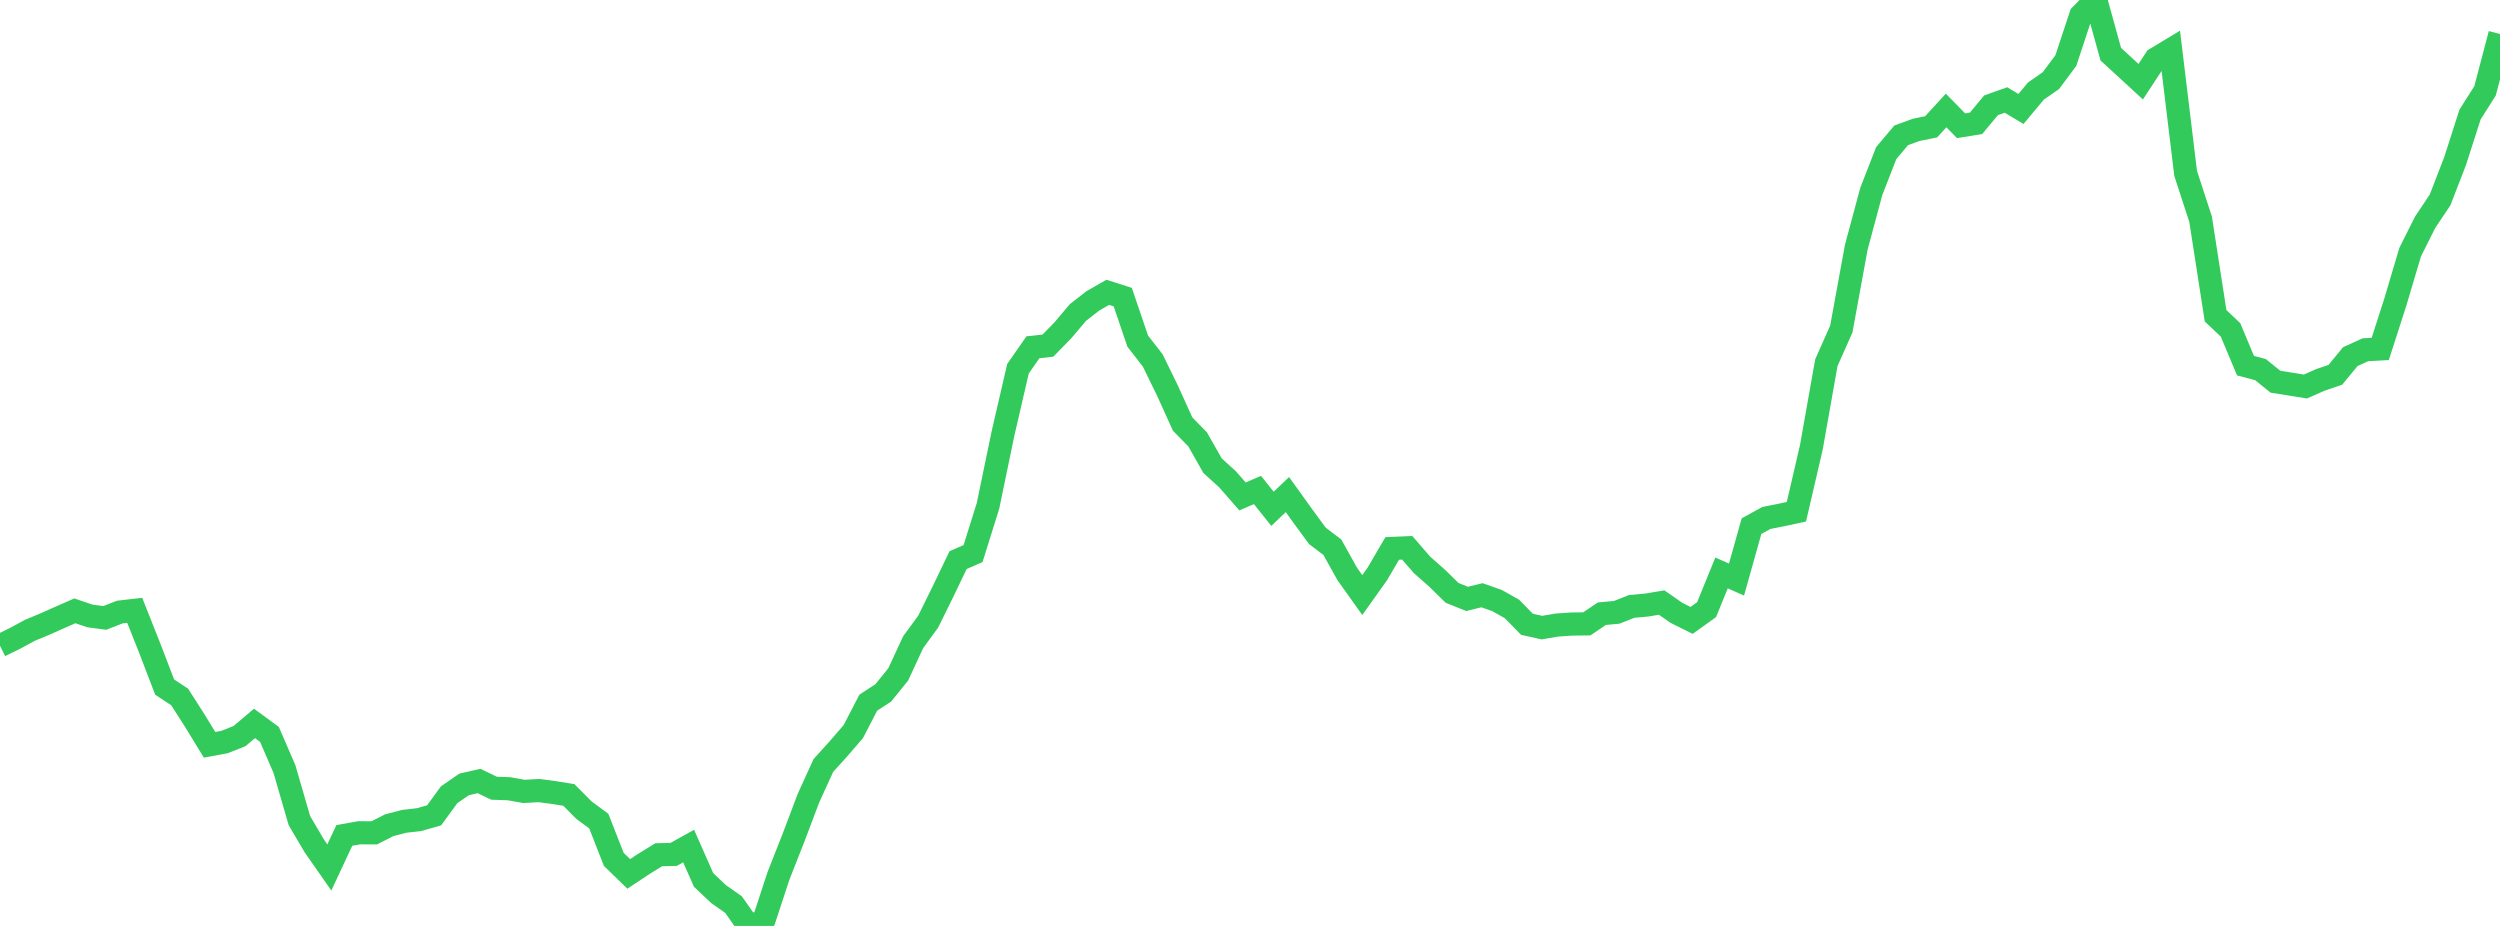 <?xml version="1.0" standalone="no"?>
<!DOCTYPE svg PUBLIC "-//W3C//DTD SVG 1.1//EN" "http://www.w3.org/Graphics/SVG/1.1/DTD/svg11.dtd">

<svg width="135" height="50" viewBox="0 0 135 50" preserveAspectRatio="none" 
  xmlns="http://www.w3.org/2000/svg"
  xmlns:xlink="http://www.w3.org/1999/xlink">


<polyline points="0.0, 34.87 0.808, 34.473 1.617, 34.036 2.425, 33.7 3.234, 33.339 4.042, 32.985 4.85, 33.26 5.659, 33.368 6.467, 33.051 7.275, 32.958 8.084, 34.997 8.892, 37.103 9.701, 37.636 10.509, 38.898 11.317, 40.22 12.126, 40.07 12.934, 39.748 13.743, 39.066 14.551, 39.658 15.359, 41.526 16.168, 44.314 16.976, 45.686 17.784, 46.843 18.593, 45.113 19.401, 44.97 20.21, 44.974 21.018, 44.563 21.826, 44.352 22.635, 44.259 23.443, 44.027 24.251, 42.919 25.06, 42.359 25.868, 42.174 26.677, 42.564 27.485, 42.592 28.293, 42.736 29.102, 42.691 29.91, 42.797 30.719, 42.929 31.527, 43.743 32.335, 44.34 33.144, 46.406 33.952, 47.191 34.76, 46.656 35.569, 46.157 36.377, 46.137 37.186, 45.687 37.994, 47.517 38.802, 48.28 39.611, 48.849 40.419, 50.0 41.228, 49.762 42.036, 47.302 42.844, 45.25 43.653, 43.109 44.461, 41.336 45.269, 40.444 46.078, 39.506 46.886, 37.946 47.695, 37.417 48.503, 36.419 49.311, 34.677 50.12, 33.571 50.928, 31.931 51.737, 30.245 52.545, 29.894 53.353, 27.312 54.162, 23.408 54.97, 19.914 55.778, 18.753 56.587, 18.665 57.395, 17.837 58.204, 16.879 59.012, 16.248 59.82, 15.786 60.629, 16.045 61.437, 18.421 62.246, 19.461 63.054, 21.117 63.862, 22.9 64.671, 23.724 65.479, 25.149 66.287, 25.882 67.096, 26.807 67.904, 26.459 68.713, 27.476 69.521, 26.708 70.329, 27.833 71.138, 28.936 71.946, 29.548 72.754, 30.999 73.563, 32.133 74.371, 30.999 75.18, 29.616 75.988, 29.581 76.796, 30.51 77.605, 31.224 78.413, 32.015 79.222, 32.34 80.03, 32.143 80.838, 32.429 81.647, 32.884 82.455, 33.711 83.263, 33.891 84.072, 33.753 84.88, 33.698 85.689, 33.689 86.497, 33.141 87.305, 33.065 88.114, 32.746 88.922, 32.673 89.731, 32.538 90.539, 33.101 91.347, 33.502 92.156, 32.92 92.964, 30.938 93.772, 31.297 94.581, 28.412 95.389, 27.968 96.198, 27.809 97.006, 27.634 97.814, 24.152 98.623, 19.586 99.431, 17.768 100.24, 13.347 101.048, 10.342 101.856, 8.267 102.665, 7.307 103.473, 7.013 104.281, 6.848 105.09, 5.966 105.898, 6.79 106.707, 6.66 107.515, 5.686 108.323, 5.399 109.132, 5.884 109.94, 4.916 110.749, 4.354 111.557, 3.268 112.365, 0.821 113.174, 0.0 113.982, 2.927 114.79, 3.667 115.599, 4.412 116.407, 3.178 117.216, 2.69 118.024, 9.36 118.832, 11.837 119.641, 17.051 120.449, 17.815 121.257, 19.745 122.066, 19.959 122.874, 20.612 123.683, 20.741 124.491, 20.872 125.299, 20.516 126.108, 20.239 126.916, 19.259 127.725, 18.888 128.533, 18.843 129.341, 16.333 130.15, 13.612 130.958, 12.002 131.766, 10.792 132.575, 8.7 133.383, 6.183 134.192, 4.907 135.0, 1.837" fill="none" stroke="#32ca5b" stroke-width="1.25"/>

</svg>